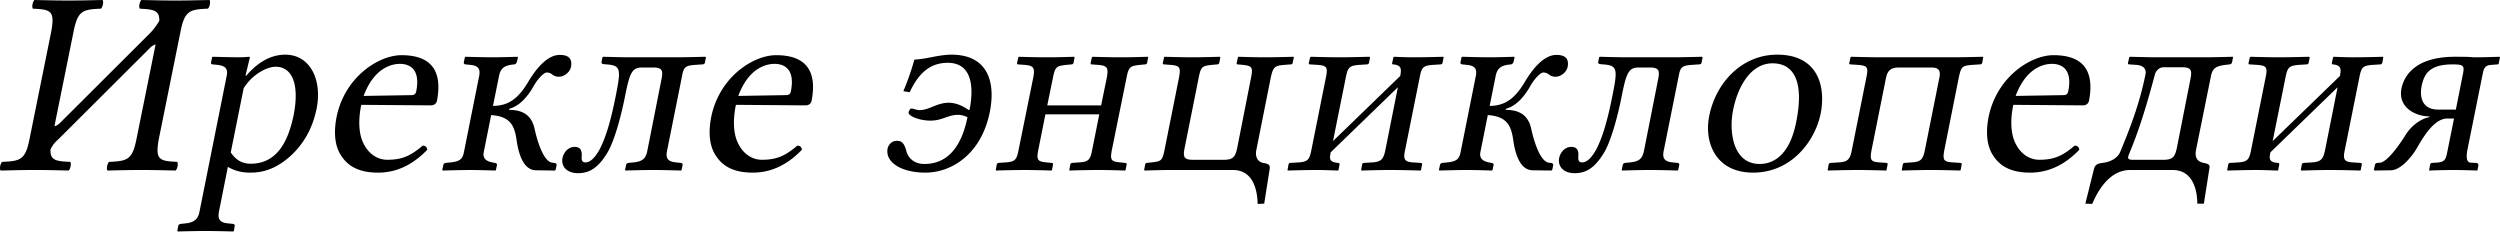 <svg xmlns="http://www.w3.org/2000/svg" width="118" height="11"><path fill="#000" fill-rule="nonzero" d="m7.506 6.511 1.005-4.973C8.709.508 8.933.446 9.813.409 9.9.335 9.95.074 9.888 0c-.608.012-.98.025-1.613.025-.62 0-.98-.013-1.6-.025-.086.074-.136.335-.074.41.657.036.93.074.918.57a2.873 2.873 0 0 1-.447.595L2.818 5.817c-.111.099-.198.136-.248.136l.893-4.415C3.662.508 3.885.446 4.765.409 4.852.335 4.902.074 4.84 0c-.608.012-.98.025-1.612.025-.62 0-.98-.013-1.6-.025-.087.074-.137.335-.075.41.856.036 1.054.098.856 1.128L1.404 6.51C1.206 7.541.983 7.603.102 7.64c-.087.074-.136.335-.074.41.607-.013.98-.026 1.612-.026.62 0 .98.013 1.6.025.087-.074.136-.335.074-.41-.67-.024-.955-.074-.93-.582.137-.298.285-.397.471-.583l4.23-4.217a.62.62 0 0 1 .26-.161l-.893 4.415C6.254 7.541 6.03 7.603 5.15 7.64c-.087.074-.137.335-.075.41.608-.013.98-.026 1.613-.026.62 0 .98.013 1.6.025.086-.074.136-.335.074-.41-.856-.036-1.054-.098-.856-1.128M11.5 4.167c.41-.657 1.091-1.017 1.513-1.017.757 0 1.141.794.844 2.295-.224 1.066-.695 2.282-2.022 2.282-.198 0-.608-.025-.943-.534l.608-3.026m.298-1.463-.025-.025s-.285.025-.459.025c-.434 0-1.277-.025-1.277-.025l-.025.025-.05.235c-.012.062.013.1.075.1l.235.024c.397.05.496.199.422.546L9.415 9.996c-.062.348-.272.509-.644.546l-.236.025c-.062.012-.112.037-.124.099l-.037.236.012.024s.856-.024 1.29-.024c.484 0 1.327.024 1.327.024l.037-.024.037-.236c.013-.062-.024-.087-.086-.1l-.236-.024c-.385-.037-.484-.198-.422-.546l.422-2.12c.298.173.62.272 1.067.272.644 0 1.203-.21 1.785-.694.67-.57 1.141-1.34 1.34-2.344.26-1.315-.285-2.53-1.488-2.53-.397 0-1.092.124-1.836.992h-.037l.21-.868m5.368 1.823c.52-1.402 1.414-1.513 1.712-1.513.47 0 .98.26.769 1.302-.025.112-.087.174-.224.174l-2.257.037m2.79 2.344c-.558.471-.954.67-1.674.67-.446 0-.918-.26-1.178-.893-.161-.41-.198-.98-.05-1.7l3.287.025c.149 0 .248-.074.285-.21.199-1.042.05-2.159-1.674-2.159-1.079 0-2.679 1.03-3.063 2.915-.137.695-.1 1.364.223 1.836.322.496.843.793 1.736.793.943 0 1.7-.434 2.32-1.079-.013-.124-.075-.186-.211-.198m.92 1.153.025.025s.844-.025 1.278-.025c.484 0 1.203.025 1.203.025l.025-.025.05-.235c.012-.062-.038-.087-.088-.1-.26-.037-.62-.111-.533-.52l.347-1.737c.918.062 1.104.509 1.203 1.19.075.547.286 1.402.906 1.415l.893.012.037-.025.05-.223c.012-.087-.075-.112-.124-.112l-.087-.012c-.434-.062-.732-1.141-.831-1.612-.137-.608-.533-.88-1.203-.88l.012-.05c.484-.137.856-.559 1.141-1.055.211-.384.496-.657.62-.657a.41.41 0 0 1 .26.087.478.478 0 0 0 .323.111c.26 0 .521-.223.57-.47.05-.298-.024-.559-.533-.559-.595 0-1.128.67-1.475 1.253-.41.682-.844 1.153-1.675 1.153l.286-1.414c.086-.446.36-.508.719-.545.05 0 .111-.062.124-.124l.05-.211-.025-.025s-.695.025-1.179.025c-.434 0-1.277-.025-1.277-.025l-.025.025-.05.235c-.012.062.025.087.075.1l.236.024c.384.038.483.199.409.546l-.707 3.535c-.062.347-.174.471-.62.52l-.248.025c-.062.013-.1.038-.112.1l-.05.235m5.675-.57c-.074.384.187.72.732.72.596 0 .992-.31 1.402-.993.347-.595.67-1.86.83-2.704.2-.967.298-1.29.77-1.29h.558c.446 0 .459.174.372.596l-.658 3.324c-.074.36-.198.508-.644.558l-.249.024c-.062.013-.099.038-.111.1l-.05.235.025.025s.843-.025 1.29-.025c.484 0 1.327.025 1.327.025l.025-.025.05-.235c.012-.062-.038-.1-.087-.1l-.224-.024c-.397-.038-.496-.199-.421-.558l.694-3.46c.087-.472.137-.546.62-.584l.348-.024c.074 0 .111-.025.124-.087l.05-.248-.038-.025s-.843.025-1.377.025H29.75c-.496 0-1.277-.025-1.277-.025l-.037.025-.038.198c-.024.112.025.124.224.137.694.05.694.223.434 1.525-.26 1.302-.496 1.984-.757 2.493-.248.446-.471.608-.67.608-.148 0-.186-.1-.173-.26.012-.224 0-.472-.335-.472-.298 0-.509.248-.57.52m8.296-2.926c.52-1.402 1.414-1.513 1.712-1.513.47 0 .98.26.769 1.302-.025.112-.087.174-.224.174l-2.257.037m2.79 2.344c-.558.471-.954.67-1.674.67-.446 0-.918-.26-1.178-.893-.161-.41-.198-.98-.05-1.7l3.287.025c.149 0 .248-.074.285-.21.199-1.042.05-2.159-1.674-2.159-1.079 0-2.679 1.03-3.063 2.915-.137.695-.1 1.364.223 1.836.322.496.843.793 1.736.793.943 0 1.7-.434 2.32-1.079-.013-.124-.075-.186-.211-.198m4.257.136c-.124.658.657 1.141 1.786 1.141 1.228 0 2.641-.868 3.038-2.865.298-1.5-.16-2.703-1.81-2.703-.583 0-1.129.198-1.75.235-.136.472-.272.893-.52 1.489l.298.05c.372-.795.88-1.39 1.798-1.39 1.104 0 1.253 1.067 1.03 2.208l-.038.025c-.285-.199-.595-.348-.955-.348-.533 0-.93.348-1.364.348-.161 0-.298-.075-.385-.075-.074 0-.124.124-.136.174-.037.173.496.397 1.03.397.558 0 .83-.273 1.302-.273.16 0 .31.05.446.111-.297 1.476-.992 2.208-2.034 2.208-.496 0-.781-.298-.856-.632-.111-.385-.235-.46-.446-.46-.223 0-.385.162-.434.36m9.657.062c-.087.472-.174.57-.62.596l-.335.024c-.037.013-.062.025-.075.062l-.05.273.013.025c.372-.012.893-.025 1.34-.025.459 0 .905.013 1.277.025l.025-.025.05-.26c.012-.05-.013-.062-.062-.075l-.236-.024c-.422-.038-.496-.1-.397-.596l.695-3.423c.099-.508.186-.533.62-.583l.248-.024c.05 0 .087-.025.099-.075l.05-.26-.013-.025c-.372.012-.83.025-1.29.025-.446 0-.955-.013-1.327-.025l-.025.025-.062.273c0 .05.013.062.05.062l.322.024c.385.038.484.112.397.583l-.273 1.327h-2.542l.273-1.327c.1-.508.186-.533.62-.583l.248-.024c.05 0 .087-.025.1-.075l.049-.26-.013-.025c-.372.012-.843.025-1.302.025-.446 0-.942-.013-1.314-.025l-.025.025-.062.273c0 .05.012.062.05.062l.322.024c.384.038.484.112.397.583l-.695 3.423c-.087.472-.173.57-.62.596l-.335.024c-.037.013-.062.025-.074.062l-.05.273.013.025c.372-.012.88-.025 1.327-.025.459 0 .917.013 1.29.025l.024-.025.05-.26c.012-.05-.013-.062-.062-.075l-.236-.024c-.421-.038-.496-.1-.397-.596l.335-1.674h2.543l-.335 1.674m7.499-3.41-.645 3.274c-.087.422-.161.608-.62.608h-1.489c-.434 0-.47-.15-.372-.608l.658-3.287c.099-.508.173-.533.607-.583l.26-.024c.05 0 .088-.025.1-.075l.05-.26-.025-.025s-.794.025-1.29.025c-.52 0-1.327-.025-1.327-.025l-.012.025-.062.273c0 .05.012.062.062.062l.322.024c.41.038.471.112.385.583l-.695 3.473c-.1.484-.174.496-.608.546l-.223.024c-.037.013-.062.025-.074.075l-.05.26.025.025s.781-.025 1.153-.025h3.014c.98 0 1.153.992 1.166 1.6l.31-.012.26-1.65c.025-.21-.099-.235-.31-.273-.21-.037-.397-.235-.322-.607l.682-3.423c.112-.509.198-.558.632-.596l.31-.024c.05 0 .087-.025.087-.062l.062-.273-.024-.025s-.819.025-1.34.025c-.496 0-1.265-.025-1.265-.025l-.012.025-.062.273c0 .05.012.062.05.062l.26.024c.409.05.471.112.372.596m4.176-.955c-.533 0-1.352-.025-1.352-.025l-.037.025-.062.273c0 .05.012.062.062.062l.372.024c.447.038.471.137.36.658l-.67 3.348c-.087.434-.149.57-.608.596l-.397.024c-.037.013-.062.025-.074.062l-.05.273.013.025c.496-.012.843-.025 1.376-.025.397 0 .509.013 1.005.025l.012-.025.05-.26c.012-.05-.012-.062-.062-.075-.41-.037-.422-.173-.36-.47v-.026l3.175-3.075-.583 2.927c-.086.434-.173.595-.632.62l-.397.024c-.037.013-.062.025-.074.062l-.05.273.025.025c.496-.012.83-.025 1.364-.025.558 0 .93.013 1.426.025l.013-.025.05-.26c.012-.05-.013-.062-.063-.075l-.36-.024c-.433-.025-.47-.162-.371-.62l.67-3.337c.099-.52.148-.607.62-.645l.372-.024c.05 0 .086-.025.099-.075l.05-.26-.013-.025s-.868.025-1.426.025c-.348 0-.906-.025-.906-.025l-.024.025-.062.273c0 .05.012.062.05.062.42.037.384.248.334.545L62.917 6.66l.595-2.952c.1-.508.15-.607.633-.645l.372-.024c.05 0 .087-.025.1-.075l.049-.26-.025-.025s-.868.025-1.414.025m4.69 5.32.025.025s.843-.025 1.278-.025c.483 0 1.203.025 1.203.025l.024-.025.05-.235c.012-.062-.037-.087-.087-.1-.26-.037-.62-.111-.533-.52l.347-1.737c.918.062 1.104.509 1.203 1.19.075.547.285 1.402.905 1.415l.893.012.038-.025.05-.223c.012-.087-.075-.112-.125-.112l-.087-.012c-.434-.062-.731-1.141-.83-1.612-.137-.608-.534-.88-1.204-.88l.013-.05c.484-.137.856-.559 1.14-1.055.212-.384.497-.657.621-.657a.41.41 0 0 1 .26.087.478.478 0 0 0 .323.111c.26 0 .52-.223.57-.47.05-.298-.024-.559-.533-.559-.595 0-1.129.67-1.476 1.253-.409.682-.843 1.153-1.674 1.153l.285-1.414c.087-.446.36-.508.72-.545.05 0 .111-.062.124-.124l.05-.211-.026-.025s-.694.025-1.178.025c-.434 0-1.277-.025-1.277-.025l-.025.025-.05.235c-.012.062.025.087.075.1l.235.024c.385.038.484.199.41.546l-.707 3.535c-.062.347-.174.471-.62.52l-.248.025c-.063.013-.1.038-.112.1l-.05.235m5.675-.57c-.074.384.186.72.732.72.595 0 .992-.31 1.401-.993.348-.595.67-1.86.831-2.704.199-.967.298-1.29.77-1.29h.557c.447 0 .46.174.372.596l-.657 3.324c-.074.36-.198.508-.645.558l-.248.024c-.062.013-.1.038-.112.1l-.05.235.026.025s.843-.025 1.29-.025c.483 0 1.327.025 1.327.025l.024-.025.05-.235c.012-.062-.037-.1-.087-.1l-.223-.024c-.397-.038-.496-.199-.422-.558l.695-3.46c.087-.472.136-.546.62-.584l.347-.024c.075 0 .112-.025.124-.087l.05-.248-.037-.025s-.844.025-1.377.025h-2.158c-.496 0-1.278-.025-1.278-.025l-.037.025-.037.198c-.025.112.025.124.223.137.695.05.695.223.434 1.525-.26 1.302-.496 1.984-.756 2.493-.248.446-.471.608-.67.608-.149 0-.186-.1-.174-.26.013-.224 0-.472-.334-.472-.298 0-.509.248-.57.52m7.08-1.971c-.248 1.265.323 2.666 2.071 2.666 1.848 0 2.94-1.538 3.188-2.778.26-1.29-.124-2.79-2.047-2.79-1.674 0-2.902 1.327-3.212 2.902m2.99-2.493c1.066 0 1.487.955 1.115 2.778-.322 1.637-1.14 1.972-1.723 1.972-1.29 0-1.452-1.587-1.253-2.542.21-1.08.818-2.208 1.86-2.208m4.427.682-.682 3.41c-.087.435-.186.559-.62.584l-.385.024c-.05.013-.074.025-.087.062l-.05.273.025.025s.844-.025 1.39-.025c.52 0 1.351.025 1.351.025l.013-.025.05-.26c.012-.05-.013-.062-.05-.075l-.323-.024c-.421-.025-.471-.112-.384-.583l.682-3.41c.087-.435.347-.485.608-.485h1.5c.248 0 .509.025.41.484l-.683 3.41c-.086.435-.186.559-.62.584l-.347.024c-.037.013-.062.025-.074.062l-.05.273.012.025s.831-.025 1.365-.025c.533 0 1.389.025 1.389.025l.012-.025.05-.26c.012-.05-.013-.062-.062-.075l-.36-.024c-.434-.025-.484-.112-.397-.583l.682-3.423c.112-.509.15-.558.633-.596l.372-.024c.05 0 .087-.025.1-.075l.049-.26-.013-.025s-.868.025-1.426.025h-3.435c-.534 0-1.365-.025-1.365-.025l-.024.025-.062.273c0 .05.012.062.05.062l.371.024c.422.038.496.087.385.608m7.05.856c.52-1.402 1.414-1.513 1.711-1.513.472 0 .98.26.77 1.302-.026.112-.088.174-.224.174l-2.257.037m2.79 2.344c-.558.471-.955.67-1.674.67-.446 0-.918-.26-1.178-.893-.161-.41-.199-.98-.05-1.7l3.287.025c.149 0 .248-.074.285-.21.199-1.042.05-2.159-1.674-2.159-1.08 0-2.68 1.03-3.064 2.915-.136.695-.099 1.364.224 1.836.322.496.843.793 1.736.793.943 0 1.7-.434 2.32-1.079-.013-.124-.075-.186-.212-.198m.5 2.74.322.013c.199-.459.744-1.6 1.786-1.6h2.01c1.029 0 1.165 1.092 1.165 1.588h.31l.26-1.662c.038-.174-.037-.21-.26-.26-.198-.038-.459-.15-.372-.608l.695-3.436c.074-.421.223-.52.682-.583l.21-.024c.038 0 .1-.038.112-.087l.05-.248-.013-.025s-.905.025-1.314.025h-2.357c-.21 0-1.178-.025-1.178-.025l-.037.025-.062.273c0 .05.025.062.074.062l.335.024c.422.038.447.286.422.434-.298 1.476-.757 2.605-1.19 3.66-.137.334-.51.495-.844.532-.174.025-.335.05-.397.273l-.41 1.65m2.022-2.22c.05-.211.521-1.067 1.265-3.895.013-.05.124-.322.41-.322h.88c.46 0 .46.186.372.608l-.62 3.15c-.087.41-.161.608-.62.608h-1.476c-.124 0-.235-.013-.21-.15m7.129-4.687c-.533 0-1.352-.025-1.352-.025l-.037.025-.062.273c0 .05.012.062.062.062l.372.024c.446.038.471.137.36.658l-.67 3.348c-.087.434-.149.57-.608.596l-.397.024c-.037.013-.062.025-.074.062l-.05.273.013.025c.496-.012.843-.025 1.376-.025.397 0 .509.013 1.005.025l.012-.025.05-.26c.012-.05-.012-.062-.062-.075-.41-.037-.422-.173-.36-.47v-.026l3.175-3.075-.583 2.927c-.086.434-.173.595-.632.62l-.397.024c-.037.013-.062.025-.074.062l-.05.273.025.025c.496-.012.83-.025 1.364-.025.558 0 .93.013 1.426.025l.013-.025.05-.26c.012-.05-.013-.062-.063-.075l-.36-.024c-.434-.025-.47-.162-.372-.62l.67-3.337c.1-.52.149-.607.62-.645l.372-.024c.05 0 .087-.025.1-.075l.05-.26-.013-.025s-.868.025-1.426.025c-.348 0-.906-.025-.906-.025l-.025.025-.062.273c0 .05.013.062.05.062.422.037.384.248.335.545L107.27 6.66l.595-2.952c.1-.508.149-.607.633-.645l.372-.024c.05 0 .087-.025.099-.075l.05-.26-.025-.025s-.868.025-1.414.025m4.467 5.32.037.025.781-.012c.397-.013.906-.509 1.253-1.117.459-.806.905-1.327 1.402-1.327h.31l-.298 1.476c-.087.484-.136.583-.546.608l-.198.012c-.05 0-.075.038-.087.087l-.05.273s.707-.025 1.154-.025c.434 0 1.128.025 1.128.025l.05-.248c0-.025-.012-.112-.112-.112l-.26-.012c-.198-.012-.21-.285-.149-.608l.732-3.634c.05-.26.161-.36.384-.372l.31-.024c.025 0 .05-.013.05-.038l.062-.297-.025-.025s-.657.025-1.079.025c-.397 0-.074-.025-1.017-.025-2.12 0-2.455 1.14-2.53 1.5-.174.881.645 1.315 1.327 1.315l-.012.037c-.36.062-.831.36-1.141.869-.285.458-.844 1.24-1.178 1.277l-.112.012c-.05 0-.124.013-.137.1l-.05.235m2.258-3.98c.124-.584.397-1.005 1.464-1.005.483 0 .57.05.483.446l-.335 1.687h-.83c-.707 0-.906-.509-.782-1.129"/></svg>